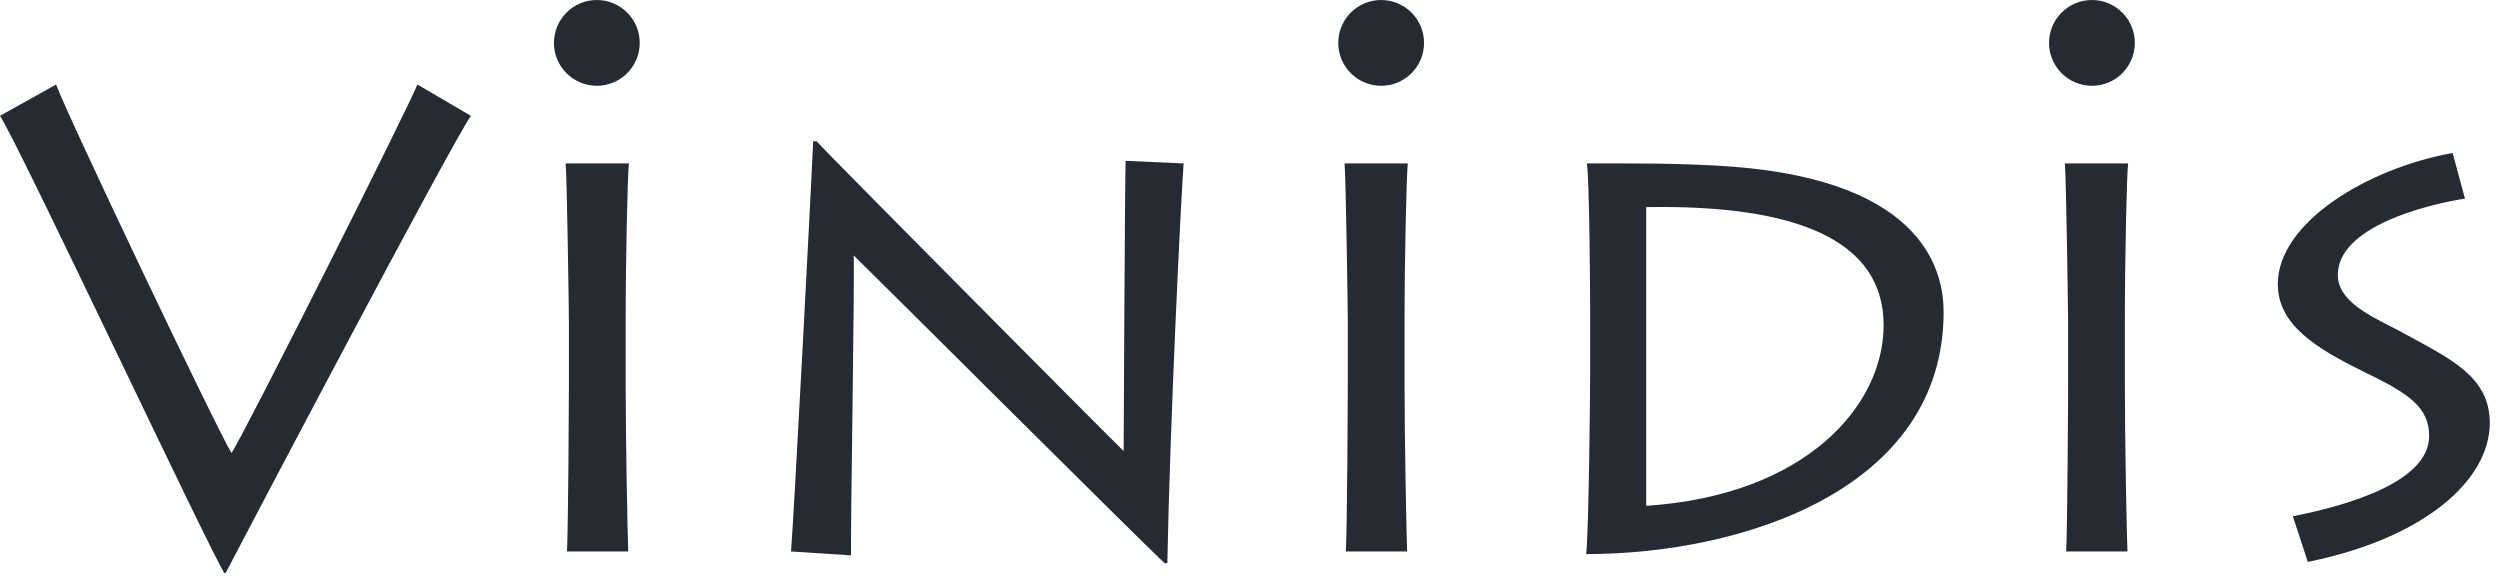 <?xml version="1.0" encoding="UTF-8"?> <svg xmlns="http://www.w3.org/2000/svg" width="204" height="47" viewBox="0 0 204 47" fill="none"><path d="M34.059 6.896L38.423 9.451C36.56 12.218 20.329 43.084 18.413 46.756H18.307C17.189 45.106 1.597 11.899 0 9.451L4.577 6.896C5.428 9.291 17.828 35.314 18.892 36.964C19.797 35.687 33.42 8.599 34.059 6.896Z" fill="#262B33"></path><path d="M51.054 26.427V31.323C51.054 35.847 51.214 43.936 51.267 45H46.265C46.371 43.031 46.424 32.441 46.424 31.27V26.374C46.424 25.576 46.265 14.4 46.158 13.336H51.32C51.214 14.134 51.054 20.999 51.054 26.427Z" fill="#262B33"></path><path d="M69.444 45.319L64.548 45C64.814 41.594 66.145 16.209 66.358 11.526H66.624C68.007 13.016 90.199 35.368 91.689 36.804C91.689 35.527 91.795 14.613 91.849 13.123L96.585 13.336C96.372 16.05 95.467 34.569 95.255 45.958H95.042C93.658 44.734 70.349 21.478 69.657 20.839C69.763 21.691 69.391 43.829 69.444 45.319Z" fill="#262B33"></path><path d="M114.612 26.427V31.323C114.612 35.847 114.771 43.936 114.824 45H109.822C109.928 43.031 109.982 32.441 109.982 31.27V26.374C109.982 25.576 109.822 14.4 109.716 13.336H114.878C114.771 14.134 114.612 20.999 114.612 26.427Z" fill="#262B33"></path><path d="M129.755 30.684V25.097C129.755 24.139 129.702 14.613 129.489 13.336C132.256 13.336 137.206 13.282 141.41 13.602C157.215 14.826 158.599 22.329 158.599 25.469C158.599 39.944 142.155 45.213 129.436 45.213C129.649 43.137 129.755 31.909 129.755 30.684ZM134.332 16.901V41.275C147.317 40.423 153.703 33.133 153.703 26.534C153.703 19.562 146.519 16.688 134.332 16.901Z" fill="#262B33"></path><path d="M173.388 26.427V31.323C173.388 35.847 173.547 43.936 173.601 45H168.598C168.705 43.031 168.758 32.441 168.758 31.27V26.374C168.758 25.576 168.598 14.4 168.492 13.336H173.654C173.547 14.134 173.388 20.999 173.388 26.427Z" fill="#262B33"></path><path d="M188.318 45.852L187.094 42.126C191.99 41.168 198.217 39.199 198.217 35.581C198.217 33.239 196.567 32.121 193.055 30.418C188.904 28.396 185.87 26.48 185.87 23.181C185.87 18.125 193.268 13.708 200.133 12.484L201.144 16.209C198.004 16.688 190.766 18.498 190.766 22.436C190.766 24.884 194.226 26.108 196.301 27.279C199.973 29.301 203.166 30.738 203.166 34.516C203.166 39.199 197.791 43.936 188.318 45.852Z" fill="#262B33"></path><path d="M52.202 3.5C52.202 5.433 50.635 7 48.702 7C46.769 7 45.202 5.433 45.202 3.5C45.202 1.567 46.769 0 48.702 0C50.635 0 52.202 1.567 52.202 3.5Z" fill="#262B33"></path><path d="M116.202 3.5C116.202 5.433 114.635 7 112.702 7C110.769 7 109.202 5.433 109.202 3.5C109.202 1.567 110.769 0 112.702 0C114.635 0 116.202 1.567 116.202 3.5Z" fill="#262B33"></path><path d="M174.202 3.5C174.202 5.433 172.635 7 170.702 7C168.769 7 167.202 5.433 167.202 3.5C167.202 1.567 168.769 0 170.702 0C172.635 0 174.202 1.567 174.202 3.5Z" fill="#262B33"></path></svg> 